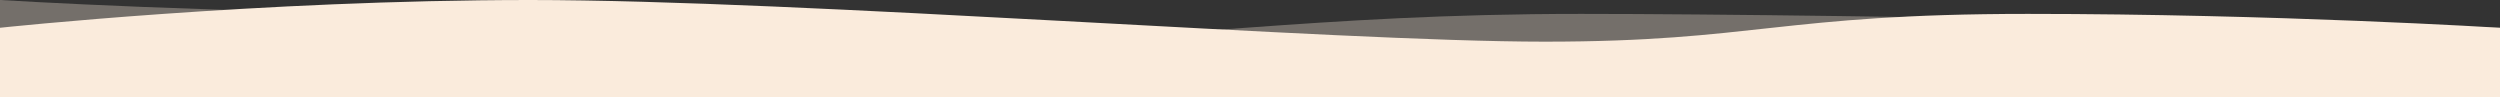 <?xml version="1.0" encoding="utf-8"?>
<!-- Generator: Adobe Illustrator 16.0.0, SVG Export Plug-In . SVG Version: 6.00 Build 0)  -->
<!DOCTYPE svg PUBLIC "-//W3C//DTD SVG 1.1//EN" "http://www.w3.org/Graphics/SVG/1.1/DTD/svg11.dtd">
<svg version="1.1" id="Ebene_1" xmlns="http://www.w3.org/2000/svg" xmlns:xlink="http://www.w3.org/1999/xlink" x="0px" y="0px"
	 width="1800px" height="70px" viewBox="0 0 1800 70" enable-background="new 0 0 1800 70" xml:space="preserve">
<rect x="0" y="0" width="1800" height="70" fill="#333333" stroke="none"/>
<path opacity="0.33" fill="#FAEBDC" enable-background="new    " d="M0,0C0,0,161.449,10,339.94,10s196.487,20,347.98,20
	c151.489,0,255.478-20,450.467-20C1333.375,10,1800,20,1800,20v50H0V0z"/>
<path fill="#FAEBDC" d="M1800,70H0V20C0,20,186.625,0,381.614,0c194.989,0,578.978,30,730.467,30c151.493,0,169.49-20,347.98-20
	S1800,20,1800,20V70z"/>
</svg>
